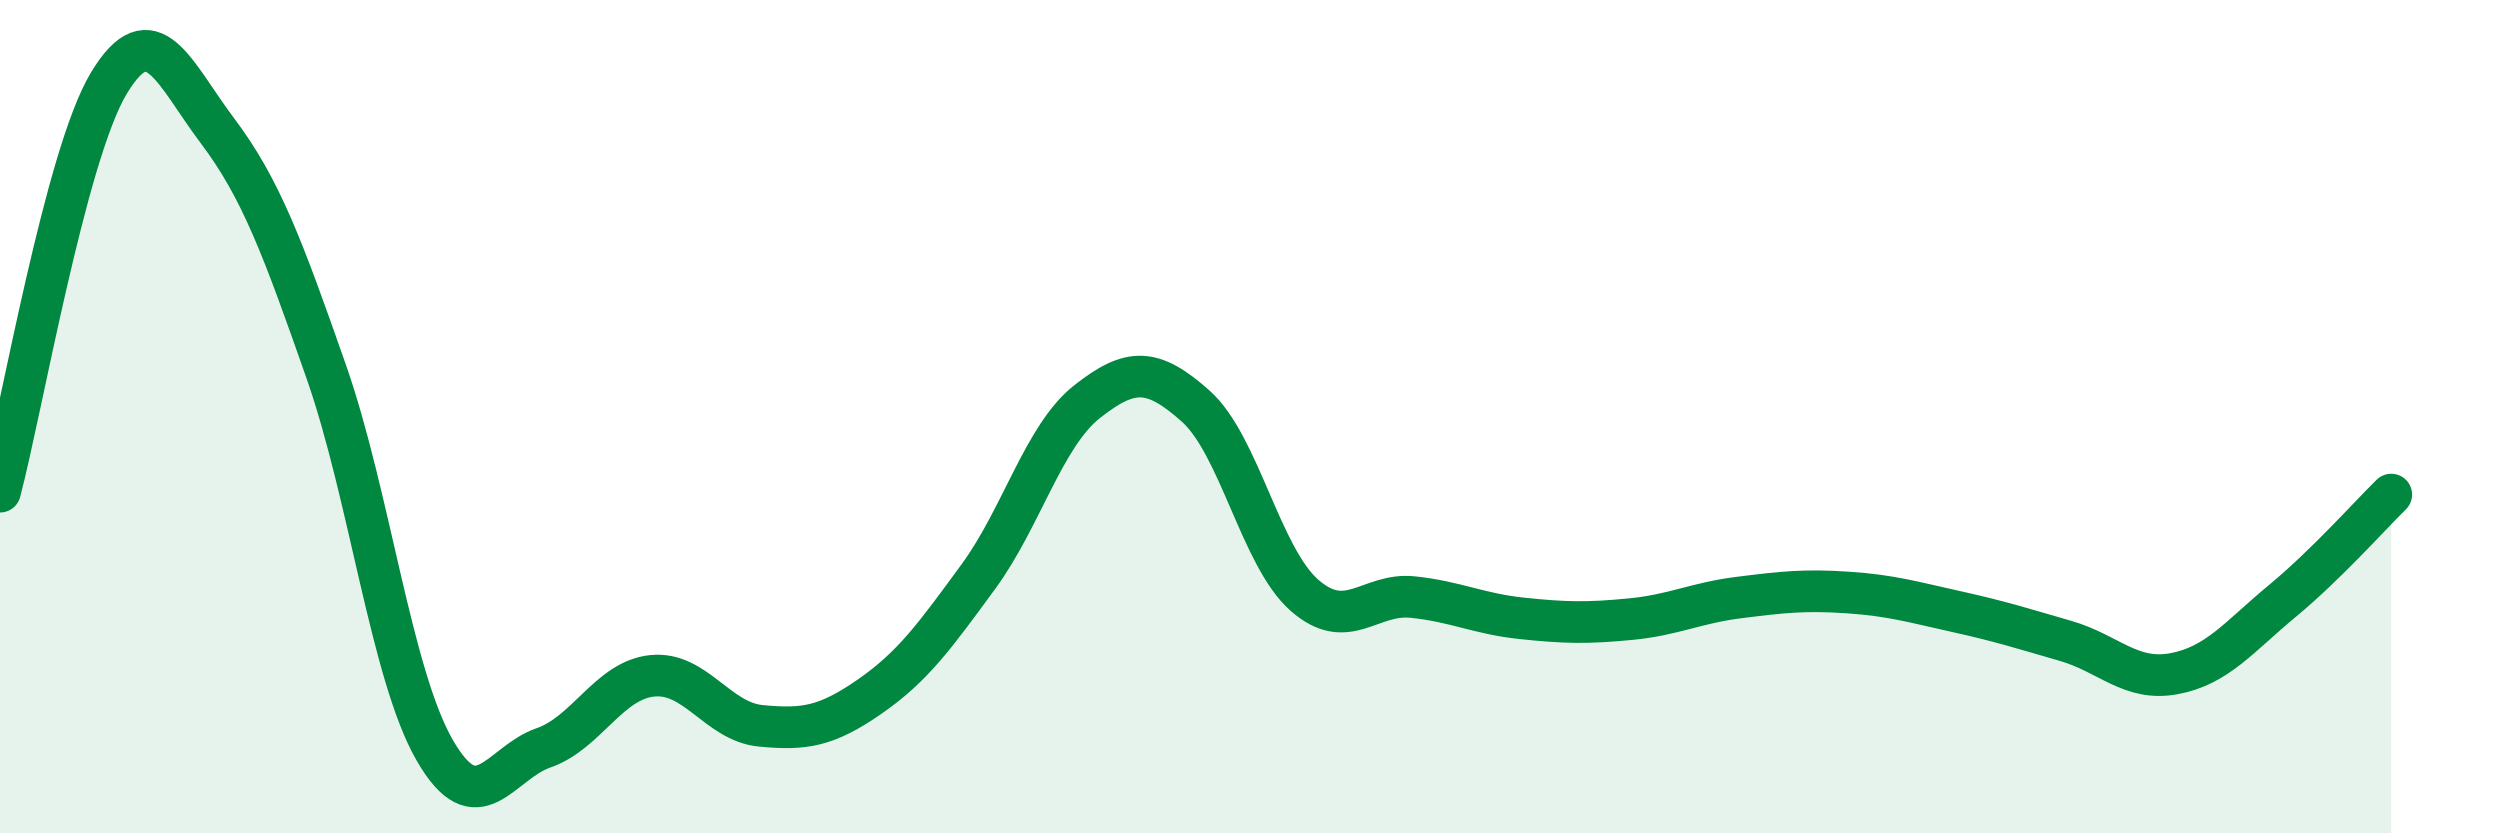 
    <svg width="60" height="20" viewBox="0 0 60 20" xmlns="http://www.w3.org/2000/svg">
      <path
        d="M 0,11.8 C 0.52,9.84 1.57,3.73 2.61,2 C 3.65,0.27 4.18,1.76 5.22,3.14 C 6.26,4.52 6.79,5.95 7.83,8.92 C 8.87,11.89 9.39,16.19 10.43,18 C 11.47,19.81 12,18.31 13.04,17.95 C 14.08,17.59 14.61,16.33 15.65,16.22 C 16.69,16.11 17.22,17.32 18.26,17.42 C 19.3,17.52 19.83,17.44 20.87,16.72 C 21.91,16 22.44,15.26 23.48,13.84 C 24.52,12.42 25.05,10.46 26.09,9.64 C 27.13,8.82 27.66,8.82 28.7,9.75 C 29.74,10.68 30.26,13.36 31.3,14.28 C 32.34,15.2 32.87,14.22 33.91,14.33 C 34.95,14.44 35.48,14.73 36.52,14.84 C 37.56,14.95 38.09,14.96 39.13,14.86 C 40.17,14.76 40.7,14.47 41.74,14.34 C 42.78,14.21 43.31,14.15 44.35,14.22 C 45.39,14.29 45.92,14.45 46.96,14.68 C 48,14.91 48.53,15.08 49.57,15.38 C 50.61,15.68 51.13,16.36 52.17,16.17 C 53.21,15.98 53.74,15.28 54.78,14.42 C 55.82,13.56 56.87,12.38 57.39,11.87L57.39 20L0 20Z"
        fill="#008740"
        opacity="0.1"
        stroke-linecap="round"
        stroke-linejoin="round"
      />
      <path
        d="M 0,11.8 C 0.52,9.84 1.57,3.73 2.61,2 C 3.65,0.27 4.18,1.76 5.22,3.14 C 6.26,4.52 6.79,5.95 7.83,8.92 C 8.87,11.89 9.39,16.19 10.43,18 C 11.47,19.81 12,18.31 13.04,17.95 C 14.08,17.59 14.61,16.33 15.65,16.22 C 16.69,16.11 17.22,17.32 18.26,17.42 C 19.3,17.52 19.83,17.44 20.87,16.72 C 21.91,16 22.44,15.26 23.48,13.84 C 24.52,12.42 25.05,10.46 26.09,9.64 C 27.13,8.82 27.66,8.82 28.7,9.75 C 29.74,10.68 30.26,13.36 31.3,14.28 C 32.34,15.2 32.87,14.22 33.91,14.33 C 34.95,14.44 35.48,14.73 36.52,14.84 C 37.56,14.95 38.09,14.96 39.13,14.86 C 40.17,14.76 40.7,14.47 41.74,14.34 C 42.78,14.21 43.31,14.15 44.35,14.22 C 45.39,14.29 45.92,14.45 46.96,14.68 C 48,14.91 48.53,15.08 49.57,15.38 C 50.61,15.68 51.13,16.36 52.17,16.17 C 53.21,15.98 53.74,15.28 54.78,14.42 C 55.82,13.56 56.87,12.38 57.39,11.87"
        stroke="#008740"
        stroke-width="1"
        fill="none"
        stroke-linecap="round"
        stroke-linejoin="round"
      />
    </svg>
  